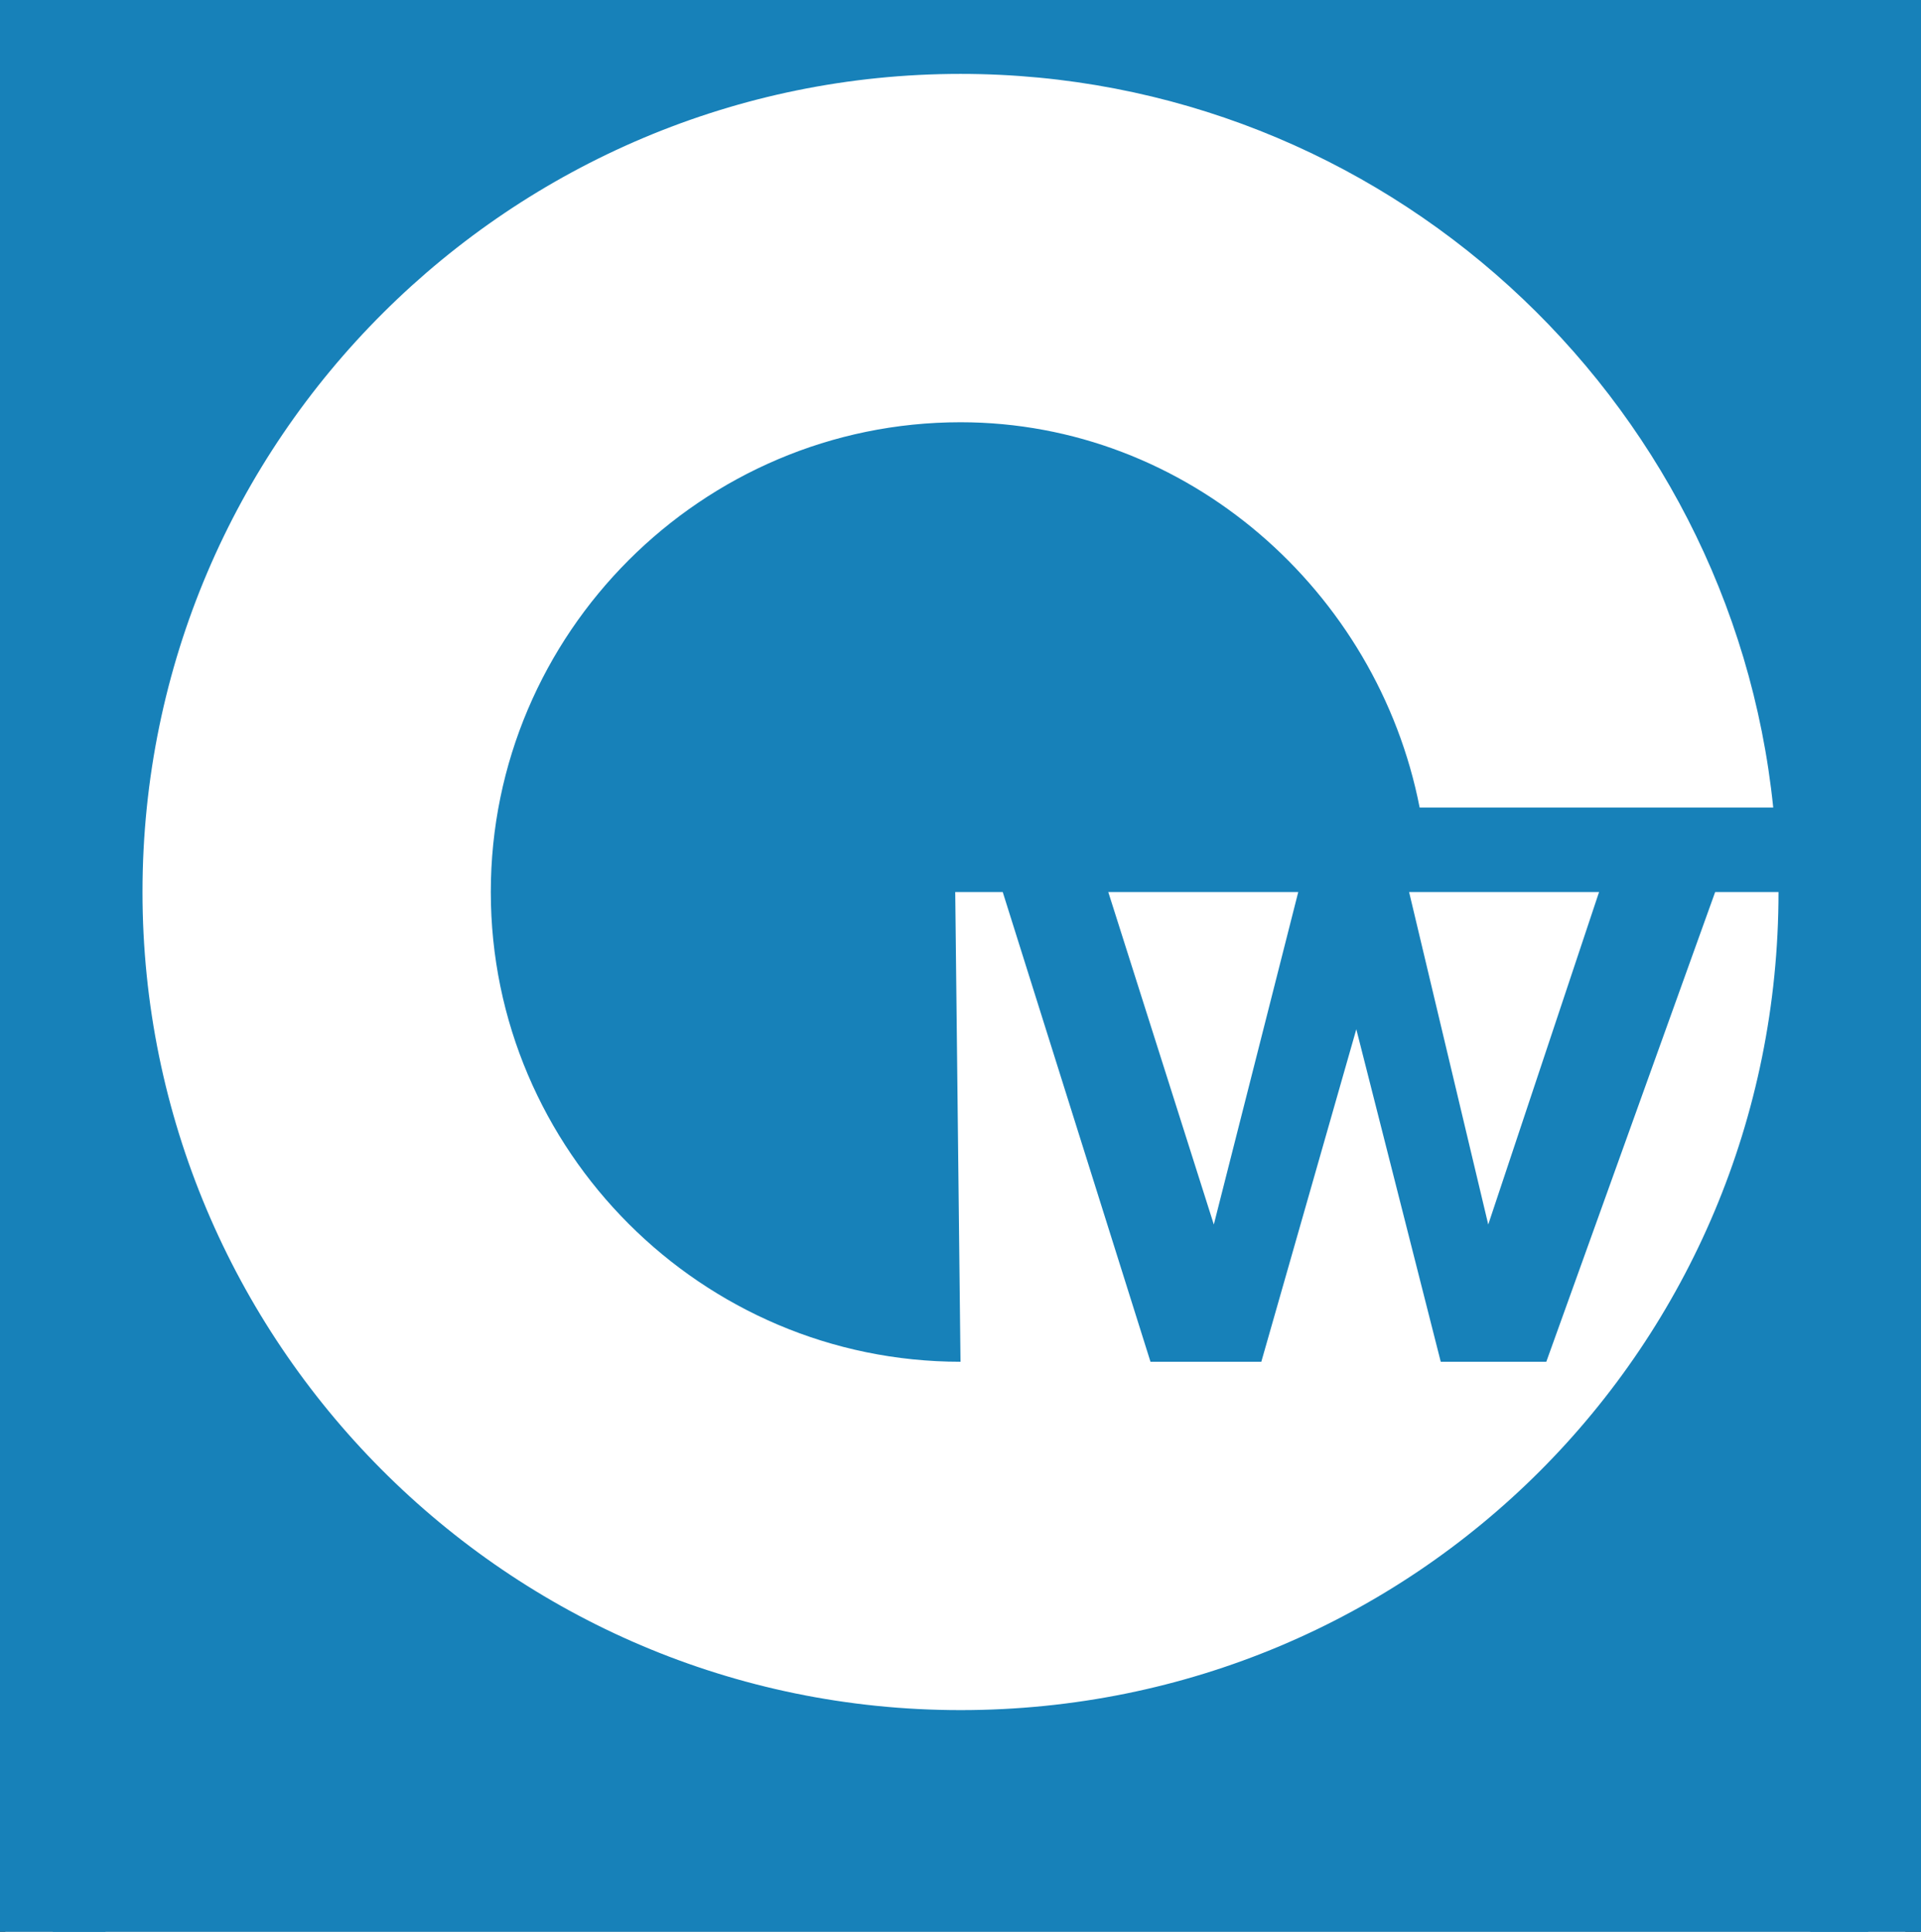 <?xml version="1.0" encoding="utf-8"?>
<!-- Generator: Adobe Illustrator 25.4.1, SVG Export Plug-In . SVG Version: 6.00 Build 0)  -->
<svg version="1.1" id="Ebene_1" xmlns="http://www.w3.org/2000/svg" xmlns:xlink="http://www.w3.org/1999/xlink" x="0px" y="0px"
	 viewBox="0 0 36.4 36.6" style="enable-background:new 0 0 36.4 36.6;" xml:space="preserve">
<rect x="0" y="0" width="36.4" height="36.6" fill="#333333" stroke="none"/>
<style type="text/css">
	.st0{fill:#FFFFFF;}
	.st1{fill-rule:evenodd;clip-rule:evenodd;fill:#1781B9;}
</style>
<rect x="0.1" y="0" class="st0" width="36" height="36.6"/>
<g>
	<path class="st1" d="M1,36.6h34.4V0H1V36.6L1,36.6z M32.5,16.9L32.5,16.9h1.2c0,8.6-6.9,15.5-15.5,15.5s-15.5-7-15.5-15.5
		c0-8.6,7-15.5,15.5-15.5c8,0,14.6,6.1,15.4,13.9h-6.7C26.1,11.2,22.5,8,18.2,8c-4.9,0-8.9,4-8.9,8.9s4,8.9,8.9,8.9l-0.1-8.9H19l0,0
		l2.8,8.9h2.1l1.8-6.3l1.6,6.3h2L32.5,16.9L32.5,16.9z M30.3,16.9L30.3,16.9l-2.1,6.3l-1.5-6.3L30.3,16.9L30.3,16.9z M24.6,16.9
		L24.6,16.9L23,23.2l-2-6.3H24.6L24.6,16.9z"/>
</g>
<rect x="-1.7" y="-0.7" class="st1" width="3.7" height="38.1"/>
<rect x="34.3" y="-0.7" class="st1" width="3.7" height="38.1"/>
</svg>
